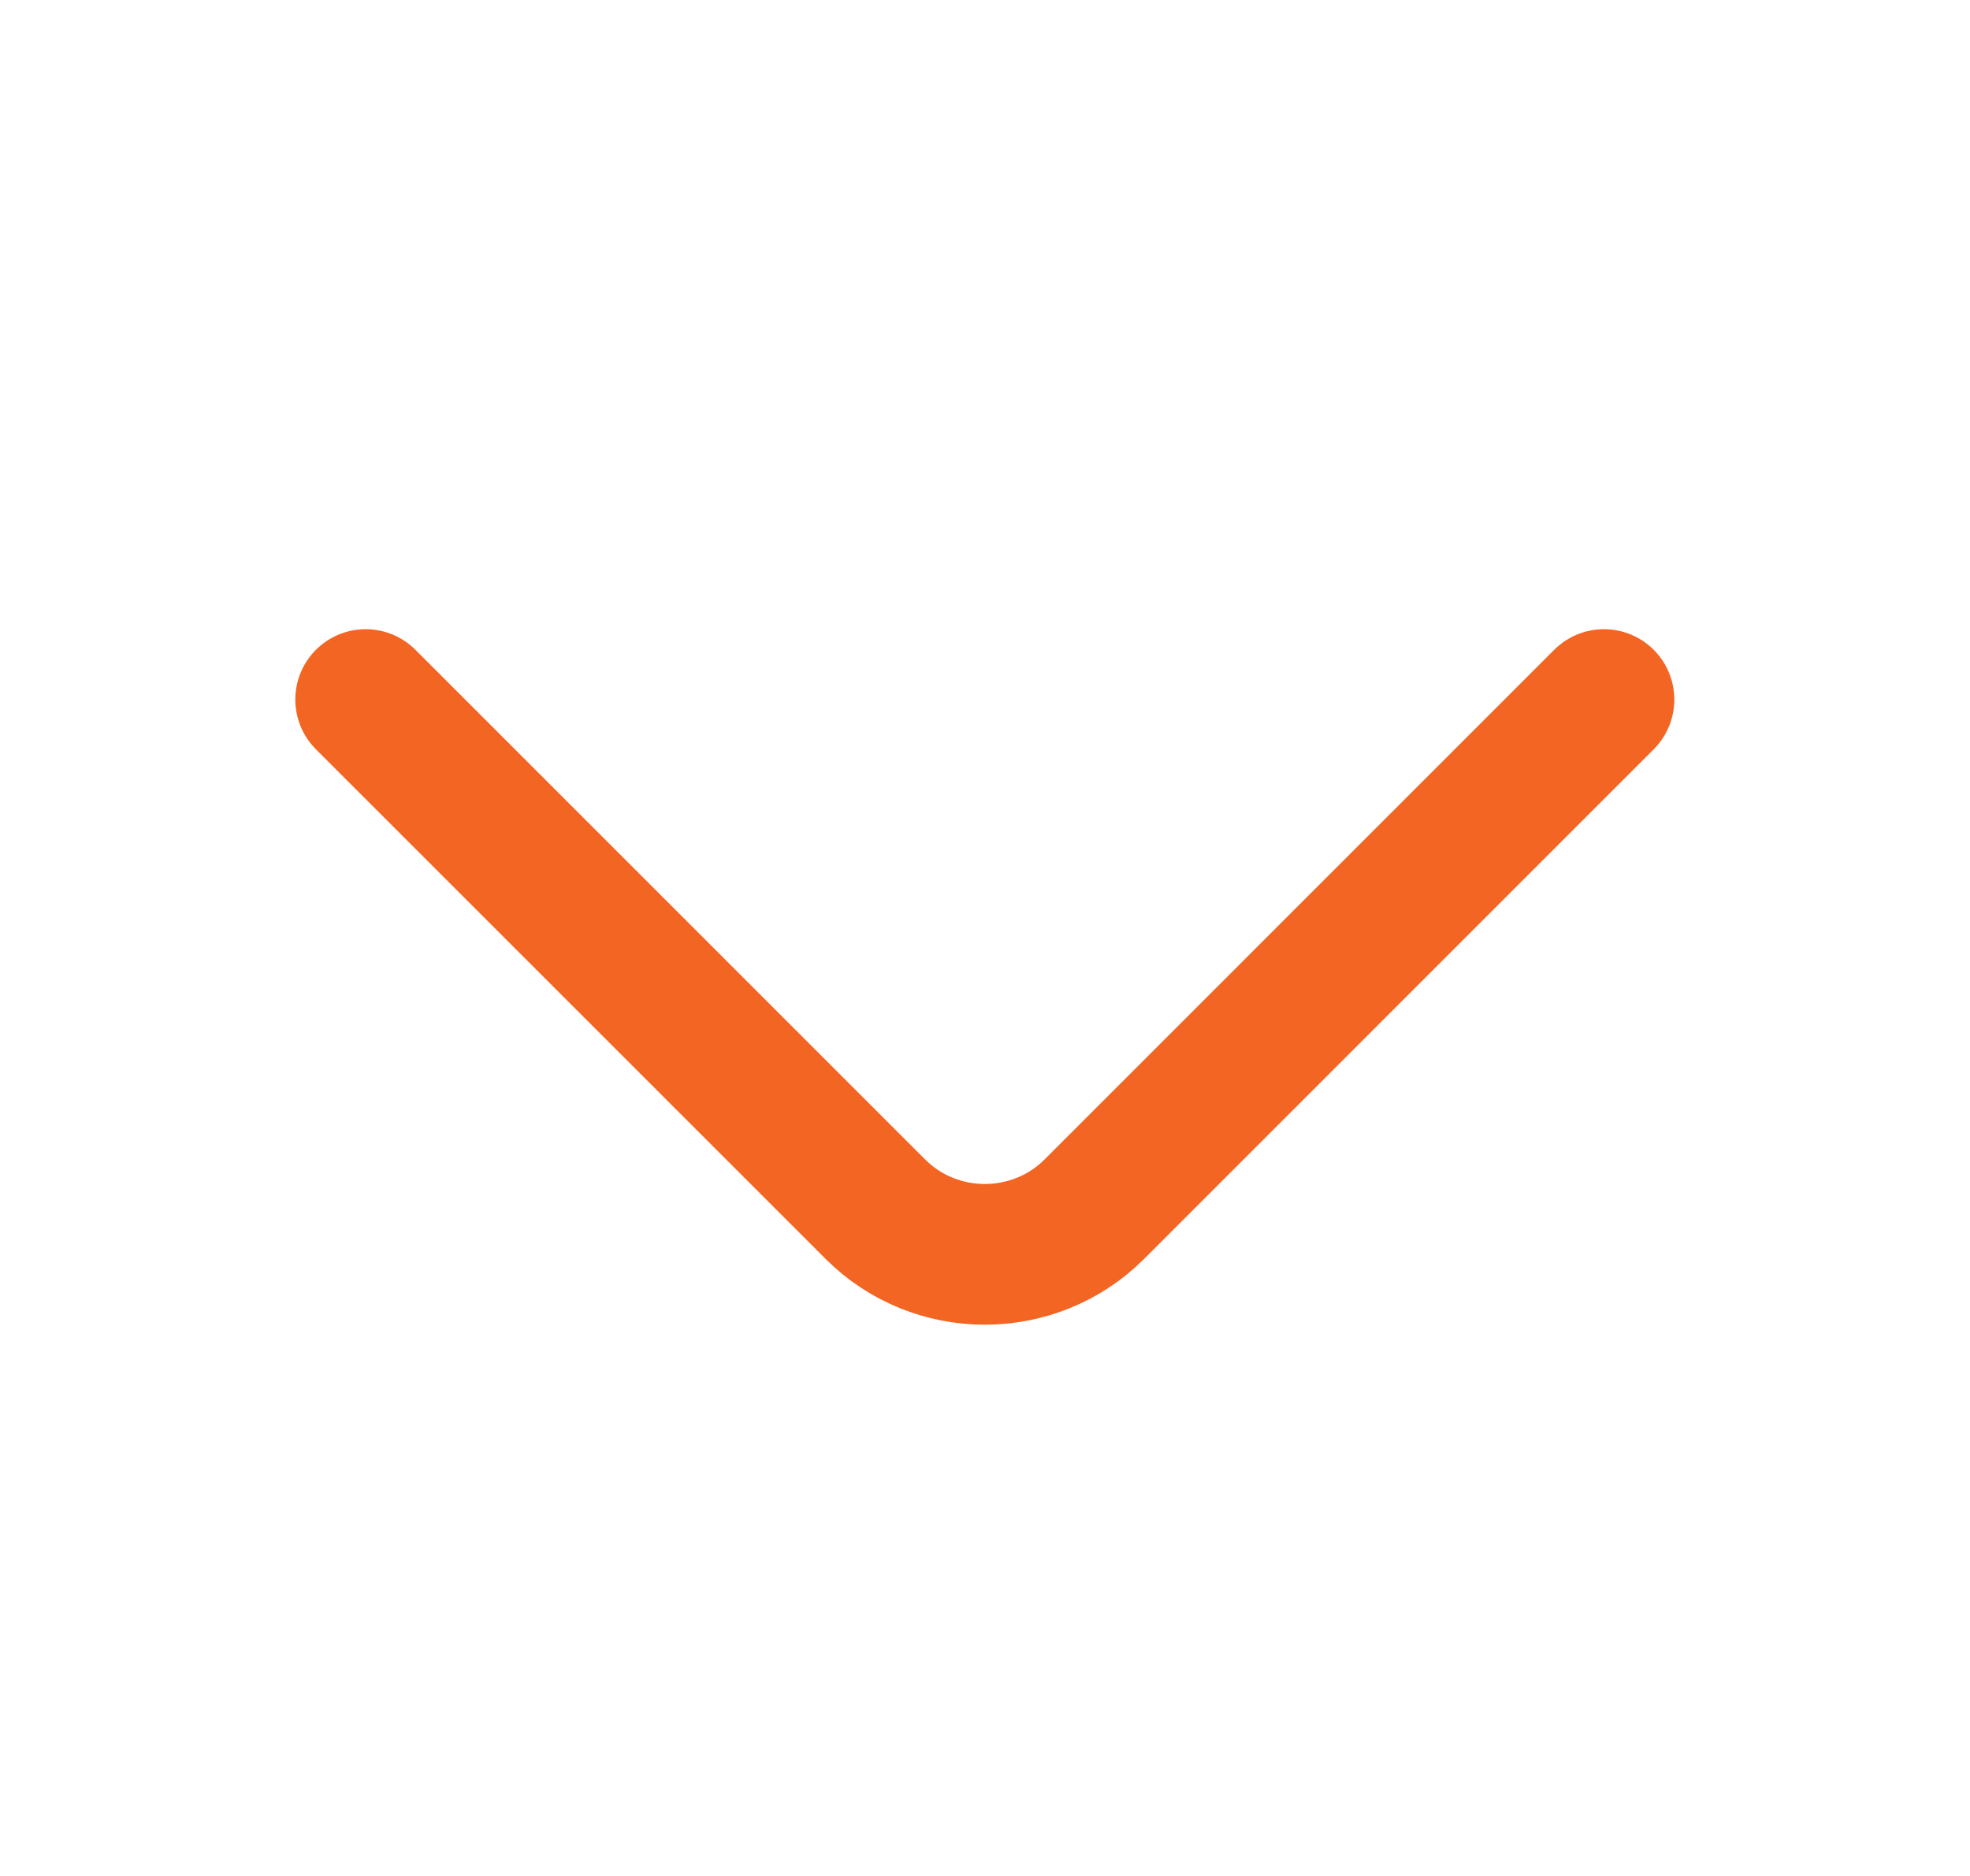 <svg width="21" height="20" viewBox="0 0 21 20" fill="none" xmlns="http://www.w3.org/2000/svg">
<path d="M17.098 7.458L11.665 12.892C11.023 13.533 9.973 13.533 9.332 12.892L3.898 7.458" stroke="#F26522" stroke-width="1.5" stroke-miterlimit="10" stroke-linecap="round" stroke-linejoin="round"/>
</svg>
